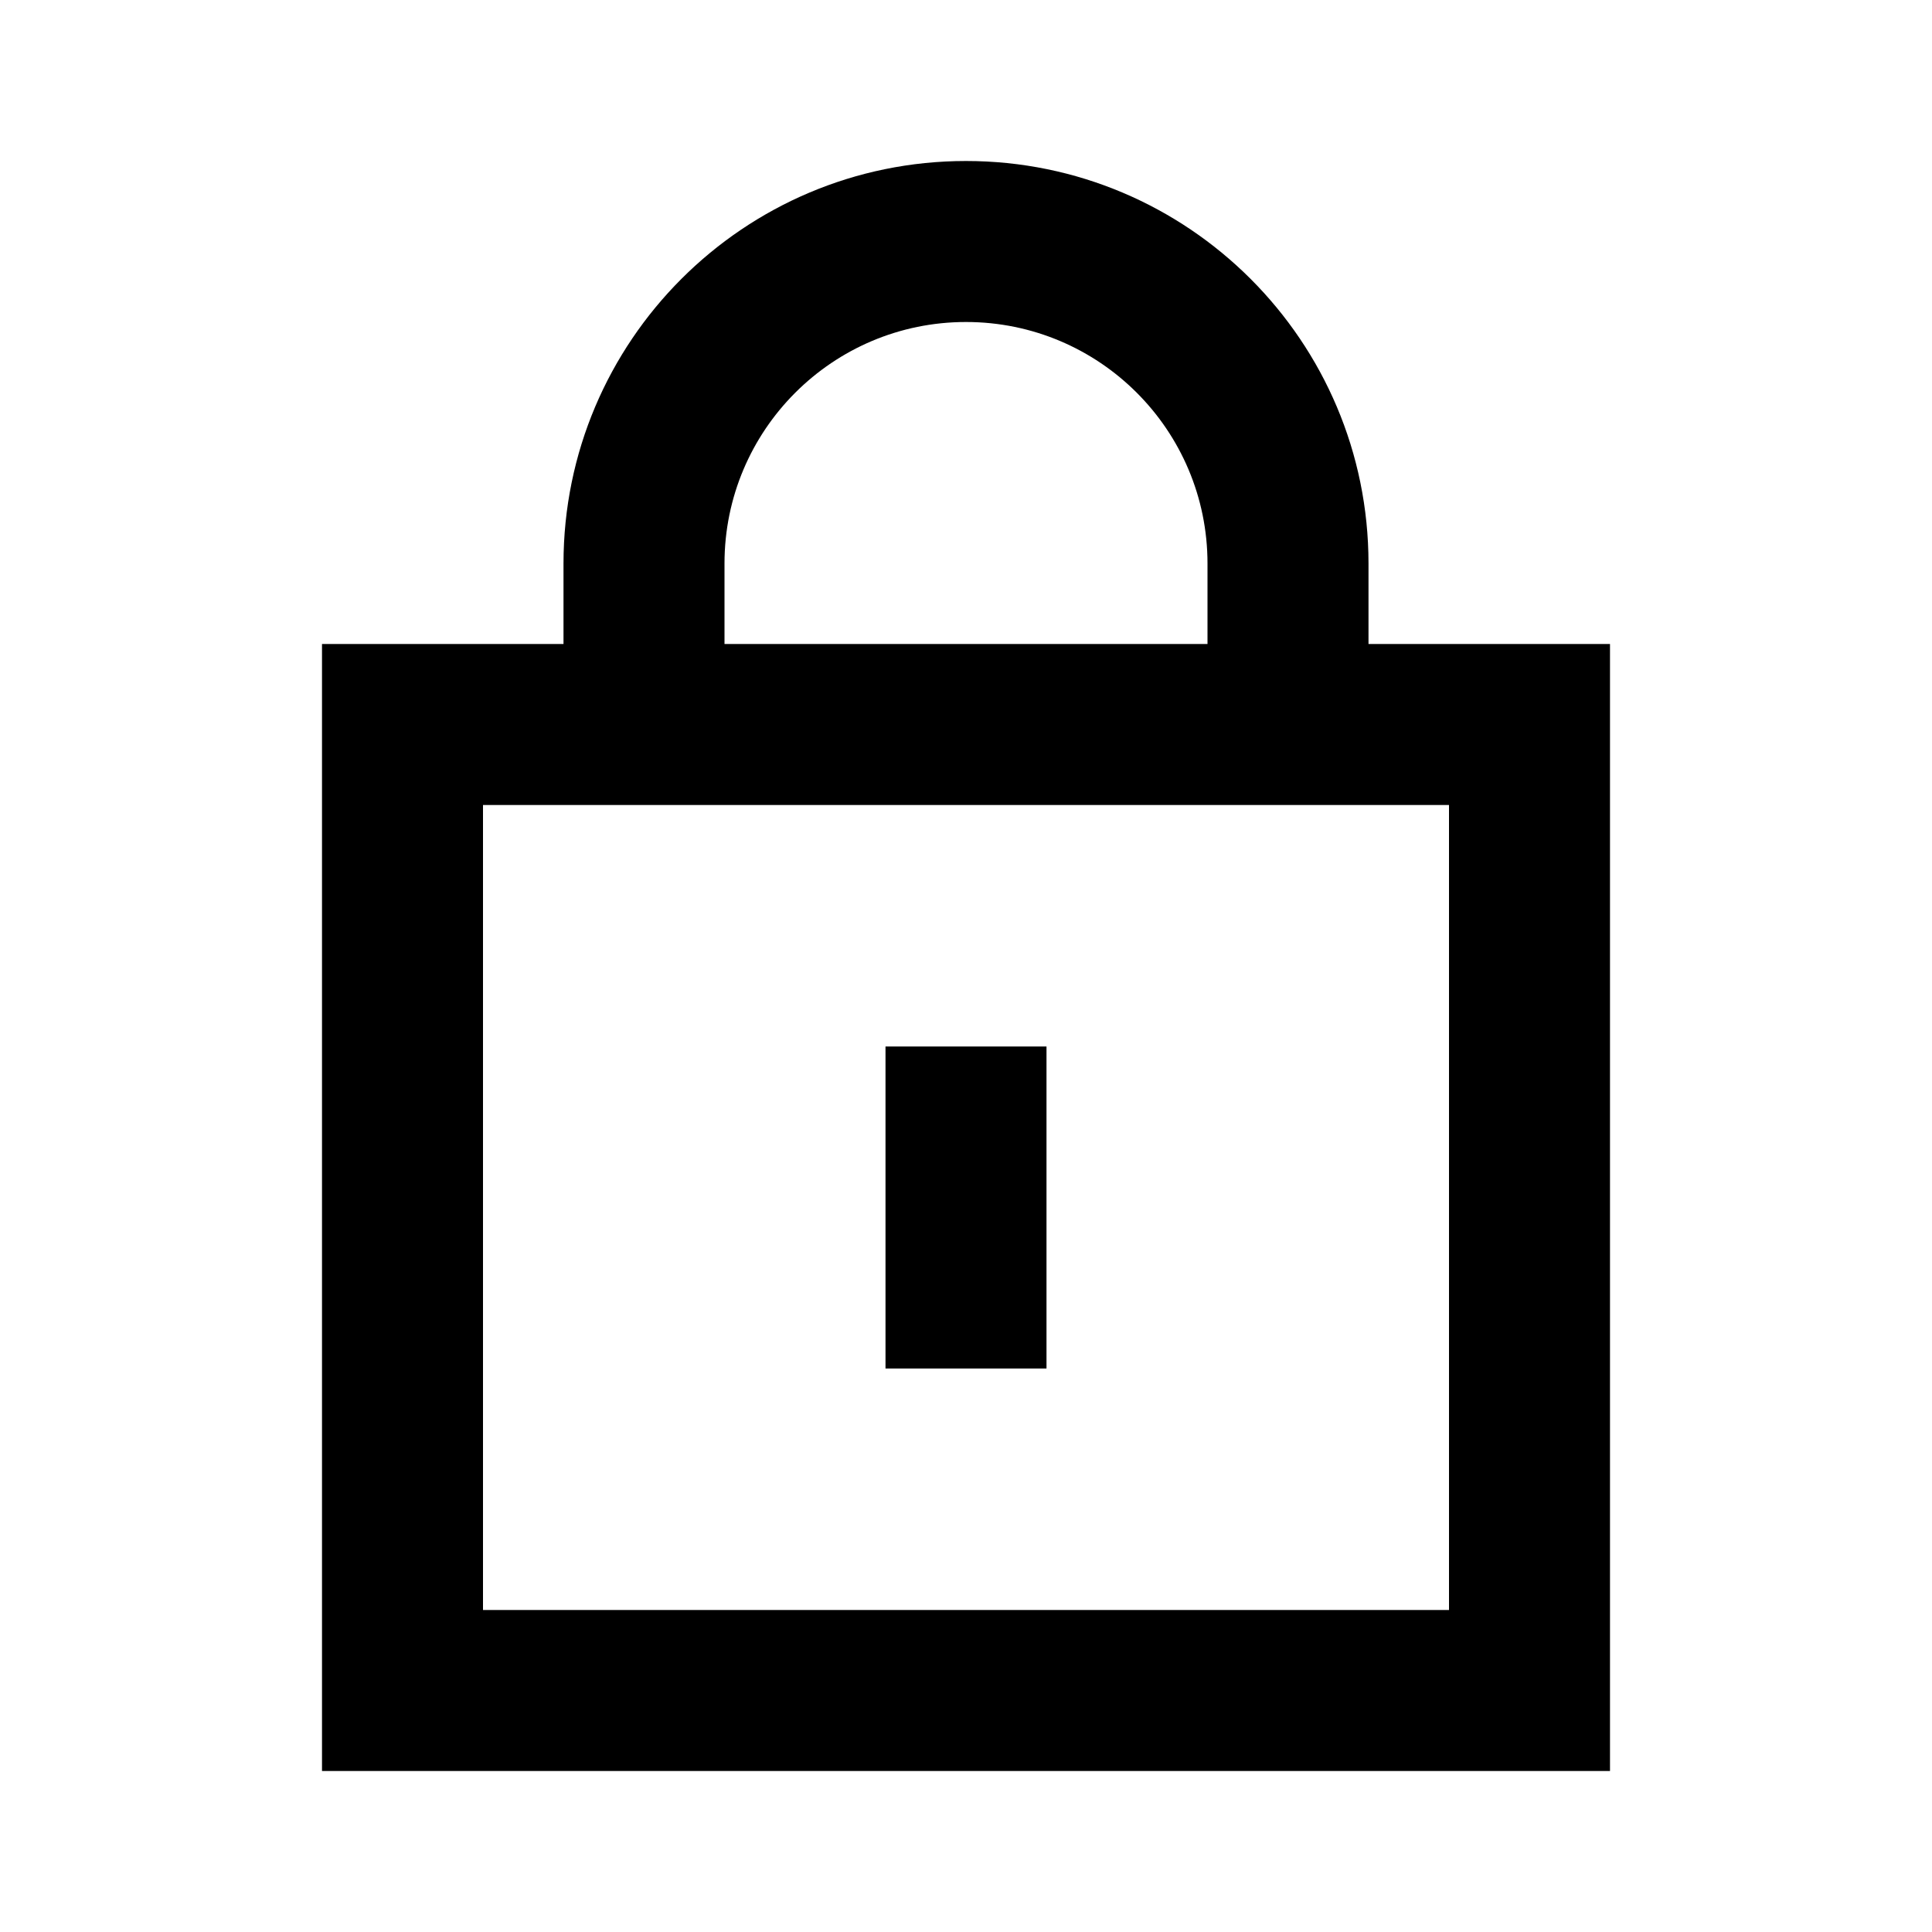 <svg width="24" height="24" viewBox="0 0 24 24" fill="none" xmlns="http://www.w3.org/2000/svg">
<path fill-rule="evenodd" clip-rule="evenodd" d="M7 8V7C7 4.239 9.239 2 12 2C14.761 2 17 4.239 17 7V8H20V22H4V8H7ZM15 7V8H9V7C9 5.343 10.343 4 12 4C13.657 4 15 5.343 15 7ZM6 10V20H18V10H6Z" fill="black"/>
<path fill-rule="evenodd" clip-rule="evenodd" d="M13 13H11V17H13V13Z" fill="black"/>
</svg>
